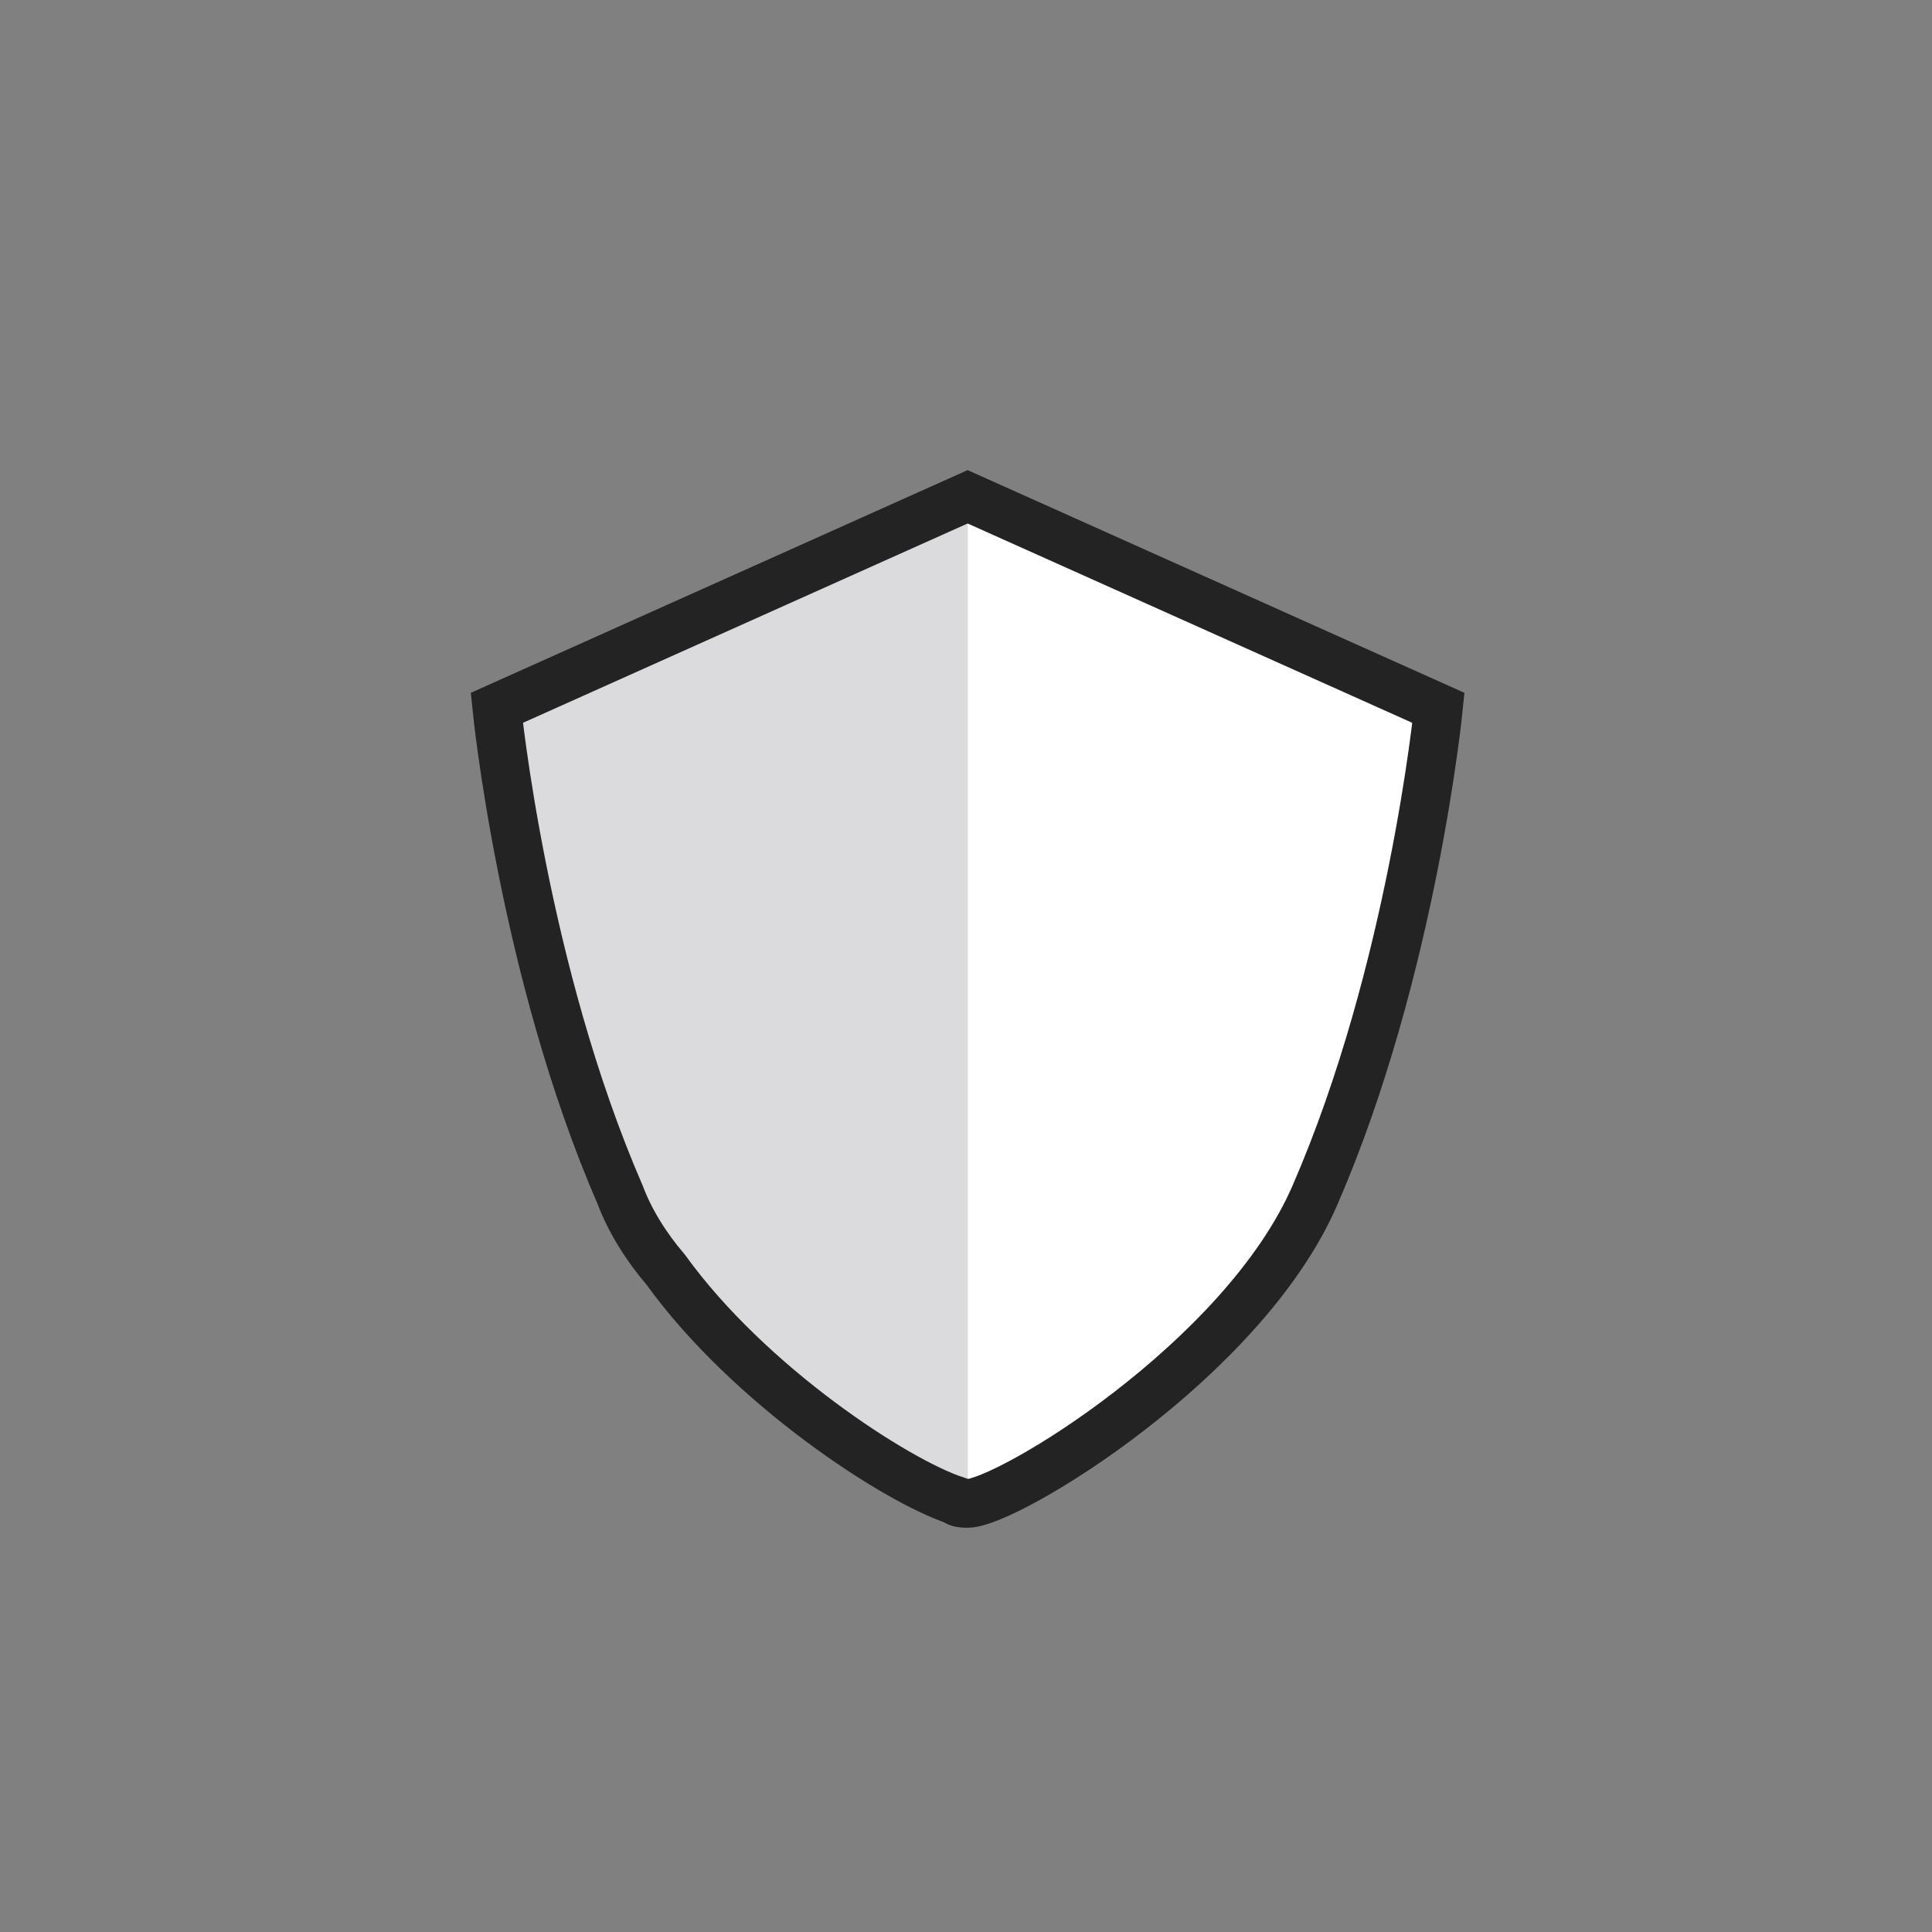 <?xml version="1.0" encoding="utf-8"?>
<!-- Generator: Adobe Illustrator 22.0.1, SVG Export Plug-In . SVG Version: 6.00 Build 0)  -->
<!DOCTYPE svg PUBLIC "-//W3C//DTD SVG 1.1//EN" "http://www.w3.org/Graphics/SVG/1.1/DTD/svg11.dtd">
<svg version="1.1" id="Layer_1" xmlns="http://www.w3.org/2000/svg" xmlns:xlink="http://www.w3.org/1999/xlink" x="0px" y="0px"
	 viewBox="0 0 59.5 59.5" style="enable-background:new 0 0 59.5 59.5;" xml:space="preserve">
<rect x="0" y="0" width="59.5" height="59.5" fill="#808080" stroke="none"/>
<style type="text/css">
	.st0{fill:#FFFFFF;}
	.st1{fill:#DBDBDD;}
	.st2{fill:none;stroke:#232324;stroke-width:1.5;stroke-miterlimit:10;}
	.st3{display:none;}
	.st4{display:inline;}
	.st5{fill:none;stroke:#232324;stroke-width:1.5;stroke-linecap:round;stroke-linejoin:round;stroke-miterlimit:10;}
	.st6{fill:none;stroke:#000000;stroke-width:1.5;stroke-linecap:round;stroke-linejoin:round;stroke-miterlimit:10;}
	.st7{fill:none;stroke:#232324;stroke-width:1.316;stroke-linecap:round;stroke-linejoin:round;stroke-miterlimit:10;}
	.st8{fill:none;stroke:#232324;stroke-width:1.5;stroke-linecap:square;stroke-linejoin:round;stroke-miterlimit:10;}
	.st9{fill:none;stroke:#232324;stroke-width:1.343;stroke-linecap:round;stroke-linejoin:round;stroke-miterlimit:10;}
	.st10{fill:#232324;}
	.st11{fill:none;stroke:#232324;stroke-width:1.357;stroke-miterlimit:10;}
	.st12{fill:none;stroke:#232324;stroke-linecap:round;stroke-miterlimit:10;}
	.st13{fill:none;stroke:#232324;stroke-width:1.357;stroke-linecap:round;stroke-miterlimit:10;}
	.st14{fill:none;stroke:#232323;stroke-width:1.343;stroke-linecap:round;stroke-miterlimit:10;}
	.st15{fill:#232323;}
	.st16{fill:none;stroke:#232323;stroke-width:1.5;stroke-linecap:round;stroke-linejoin:round;stroke-miterlimit:10;}
	.st17{fill:none;stroke:#232323;stroke-width:1.5;stroke-linecap:round;stroke-miterlimit:10;}
	.st18{fill:none;stroke:#232323;stroke-miterlimit:10;}
	.st19{fill:none;stroke:#232323;stroke-linecap:round;stroke-linejoin:round;stroke-miterlimit:10;}
	.st20{fill:none;stroke:#232323;stroke-width:1.5;stroke-miterlimit:10;}
	.st21{fill:none;stroke:#232324;stroke-linecap:round;stroke-linejoin:round;stroke-miterlimit:10;}
	.st22{fill:none;stroke:#232323;stroke-width:1.2;stroke-linecap:round;stroke-linejoin:round;stroke-miterlimit:10;}
	.st23{fill:none;stroke:#232324;stroke-width:1.37;stroke-linecap:round;stroke-linejoin:round;stroke-miterlimit:10;}
	.st24{fill:none;stroke:#232324;stroke-width:1.37;stroke-miterlimit:10;}
	.st25{fill:none;stroke:#232324;stroke-width:1.37;stroke-linecap:square;stroke-miterlimit:10;}
	.st26{fill:none;stroke:#232324;stroke-miterlimit:10;}
	.st27{fill:none;stroke:#232324;stroke-width:1.343;stroke-miterlimit:10;}
	.st28{fill:#ECEDED;}
</style>
<g>
	<g id="XMLID_1_">
		<g>
			<path class="st0" d="M29.8,46.3v-31l14.5,6.5c0,0-0.8,8.1-3.8,15C38.3,41.9,31,46.3,29.8,46.3z"/>
			<path class="st1" d="M29.8,15.3v31c-0.1,0-0.3,0-0.5-0.1c-1.7-0.6-6.2-3.5-8.9-7.1c-0.5-0.7-1-1.5-1.4-2.3c-3-6.9-3.8-15-3.8-15
				L29.8,15.3z"/>
		</g>
		<g>
			<path class="st2" d="M29.8,46.3c1.2,0,8.5-4.4,10.7-9.5c3-6.9,3.8-15,3.8-15l-14.5-6.5l-14.5,6.5c0,0,0.8,8.1,3.8,15
				c0.3,0.8,0.8,1.6,1.4,2.3c2.6,3.6,7.1,6.5,8.9,7.1C29.5,46.3,29.7,46.3,29.8,46.3z"/>
		</g>
	</g>
</g>
<g id="graph" class="st3">
	<g class="st4">
		<path class="st5" d="M33.1,27.2h-6.6v15.9h6.6V27.2z M22.2,34.2h-6.6v9h6.6V34.2z M11.3,43.2h36.8"/>
		<polyline class="st1" points="44,23.8 44,22.4 47.4,22.4 40.7,13.6 33.8,22.4 37.4,22.5 37.4,22.8 37.4,23.1 37.4,23.8 37.4,22.4 
			37.4,43.2 44,43.2 44,22.4 		"/>
		<polyline class="st2" points="44,23.8 44,22.4 47.4,22.4 40.7,13.6 33.8,22.4 37.4,22.5 37.4,22.8 37.4,23.1 37.4,23.8 37.4,22.4 
			37.4,43.2 44,43.2 44,22.4 		"/>
	</g>
</g>
<g id="plus" class="st3">
	<g class="st4">
		<rect x="26.7" y="17.3" class="st1" width="3" height="24.9"/>
		<rect x="17.3" y="27.1" class="st1" width="10" height="5.7"/>
		<polygon class="st2" points="32.8,26.7 32.8,17.3 26.7,17.3 26.7,26.7 17.3,26.7 17.3,32.8 26.7,32.8 26.7,42.2 32.8,42.2 
			32.8,32.8 42.2,32.8 42.2,26.7 		"/>
	</g>
</g>
<g id="dollar" class="st3">
	<g class="st4">
		<path class="st1" d="M29.9,48.2v-9.3h-0.7c-1.2-0.1-2-0.5-2.6-1c-0.8-0.7-1.2-1.9-1.2-3.4h-7c0,1.9,0.5,3.6,1.4,5.1
			c1,1.5,2.4,2.6,4.3,3.5c1.1,0.5,2.2,0.8,3.4,1v4.2L29.9,48.2L29.9,48.2z"/>
		<path class="st1" d="M24.8,30.2c1.2,0.6,2.6,1.2,4.5,1.8c0.2,0.1,0.4,0.1,0.6,0.2V26c-1.1-0.4-2-0.9-2.5-1.3
			c-0.8-0.6-1.2-1.3-1.2-2c0-0.8,0.4-1.6,1.1-2.1s1.5-0.8,2.6-0.8v-9.3h-2.4v4.2c-1,0.2-2,0.4-2.9,0.8c-1.7,0.7-3,1.6-4,2.9
			c-0.9,1.2-1.4,2.6-1.4,4.3C19.2,25.9,21.1,28.4,24.8,30.2"/>
		<path class="st6" d="M36.5,28.7c-1.3-0.7-2.9-1.4-4.9-2.1c-2-0.6-3.4-1.3-4.2-1.9s-1.2-1.3-1.2-2c0-0.9,0.4-1.6,1.1-2.1
			s1.7-0.8,2.9-0.8h0.2c1.2,0,2.1,0.3,2.9,1c0.7,0.6,1.1,1.6,1.1,2.7h7c0-1.8-0.5-3.3-1.4-4.7s-2.2-2.4-3.9-3.2
			c-1.1-0.5-2.3-0.8-3.6-1v-4.1h-4.9v4.2c-1,0.2-2,0.4-2.9,0.8c-1.7,0.7-3,1.6-4,2.9c-0.9,1.2-1.4,2.6-1.4,4.3
			c0,3.2,1.9,5.8,5.6,7.6c1.2,0.6,2.6,1.2,4.5,1.8c1.8,0.6,3.1,1.2,3.8,1.8s1.1,1.4,1.1,2.4c0,0.9-0.3,1.6-1,2.1
			c-0.5,0.4-1.1,0.6-1.8,0.7h-2.2c-1.2-0.1-2-0.5-2.6-1c-0.8-0.7-1.2-1.9-1.2-3.4h-7c0,1.9,0.5,3.6,1.4,5.1s2.4,2.6,4.3,3.5
			c1.1,0.5,2.2,0.8,3.4,1v4.2h4.9v-4.1c2.4-0.2,4.4-0.9,6-2.1c1.9-1.4,2.9-3.4,2.9-6C41.2,33,39.6,30.5,36.5,28.7z"/>
	</g>
</g>
<g id="micro" class="st3">
	<g class="st4">
		<path class="st2" d="M19.2,14.2l10.2,13 M40.2,19.8l-10.7,7.6 M44,35.1l-16.3-7.7 M29.6,46l-0.4-17.6 M29.2,28.4l-11.8,6.1"/>
		<path class="st0" d="M35.5,28.7c-0.7,3.3-3.9,5.5-7.2,4.8s-5.4-4-4.7-7.3c0.7-3.3,3.9-5.5,7.2-4.8C34.1,22.1,36.2,25.4,35.5,28.7"
			/>
		<path class="st2" d="M35.5,28.7c-0.7,3.3-3.9,5.5-7.2,4.8s-5.4-4-4.7-7.3c0.7-3.3,3.9-5.5,7.2-4.8C34.1,22.1,36.2,25.4,35.5,28.7z
			"/>
		<path class="st0" d="M47.1,18.4c-0.4,1.9-2.2,3.1-4.1,2.7c-1.9-0.4-3.1-2.2-2.7-4.1c0.4-1.9,2.2-3.1,4.1-2.7
			C46.3,14.7,47.5,16.6,47.1,18.4"/>
		<ellipse class="st2" cx="43.7" cy="17.7" rx="3.5" ry="3.5"/>
		<path class="st1" d="M23,15.9c-0.3,1.3-1.6,2.1-2.9,1.9c-1.3-0.3-2.1-1.5-1.9-2.9s1.5-2.1,2.9-1.9C22.5,13.3,23.3,14.6,23,15.9"/>
		<ellipse class="st2" cx="20.7" cy="15.4" rx="2.4" ry="2.4"/>
		<path class="st0" d="M16.1,33.4c1.7,0.8,2.5,2.8,1.8,4.6c-0.8,1.7-2.8,2.5-4.6,1.8c-1.7-0.8-2.5-2.8-1.8-4.6
			C12.3,33.4,14.3,32.6,16.1,33.4"/>
		<ellipse class="st2" cx="14.6" cy="36.5" rx="3.5" ry="3.5"/>
		<path class="st1" d="M32,46.5c-0.3,1.3-1.6,2.2-2.9,1.9s-2.2-1.6-1.9-2.9c0.3-1.3,1.6-2.2,2.9-1.9C31.4,43.9,32.3,45.2,32,46.5"/>
		<ellipse class="st2" cx="29.6" cy="46" rx="2.5" ry="2.5"/>
		<path class="st0" d="M45.9,35c0.2,1-0.4,2-1.5,2.2c-1,0.2-2-0.4-2.2-1.5c-0.2-1,0.4-2,1.5-2.2C44.7,33.3,45.7,34,45.9,35"/>
		<ellipse class="st2" cx="44" cy="35.4" rx="1.9" ry="1.9"/>
	</g>
</g>
<g id="pin" class="st3">
	<g class="st4">
		<g>
			<path class="st1" d="M34.9,41.3C35,37,33.1,32.7,29.3,30s-8.5-3.2-12.6-1.6L34.9,41.3z"/>
			<path class="st7" d="M34.9,41.3C35,37,33.1,32.7,29.3,30s-8.5-3.2-12.6-1.6L34.9,41.3z"/>
			<path class="st1" d="M32.3,14.3c-1.6,2.2-0.4,5.7,2.6,7.9s6.7,2.1,8.3,0L32.3,14.3z"/>
			<path class="st7" d="M32.3,14.3c-1.6,2.2-0.4,5.7,2.6,7.9s6.7,2.1,8.3,0L32.3,14.3z"/>
		</g>
		<polygon class="st1" points="39.1,23.9 32,18.8 24.5,27.9 32.9,33.9 		"/>
		<polygon class="st7" points="39.1,23.9 32,18.8 24.5,27.9 32.9,33.9 		"/>
		<line class="st7" x1="25.7" y1="34.8" x2="18.5" y2="44.9"/>
		<g>
			<path class="st1" d="M34.9,41.3C35,37,33.1,32.7,29.3,30s-8.5-3.2-12.6-1.6L34.9,41.3z"/>
			<path class="st7" d="M34.9,41.3C35,37,33.1,32.7,29.3,30s-8.5-3.2-12.6-1.6L34.9,41.3z"/>
			<path class="st1" d="M32.3,14.3c-1.6,2.2-0.4,5.7,2.6,7.9s6.7,2.1,8.3,0L32.3,14.3z"/>
			<path class="st7" d="M32.3,14.3c-1.6,2.2-0.4,5.7,2.6,7.9s6.7,2.1,8.3,0L32.3,14.3z"/>
		</g>
		<polygon class="st0" points="39.1,23.9 32,18.8 24.5,27.9 32.9,33.9 		"/>
		<polygon class="st7" points="39.1,23.9 32,18.8 24.5,27.9 32.9,33.9 		"/>
		<polygon class="st1" points="35.4,21.2 32,18.8 24.5,27.9 28.5,30.8 		"/>
		<path class="st7" d="M25.7,34.8l-7.2,10 M39.1,23.9L32,18.8l-7.5,9.1l8.4,6L39.1,23.9z"/>
	</g>
</g>
<g id="bank" class="st3">
	<g class="st4">
		<g>
			<path class="st1" d="M38.2,18.9c0.1-1.9,2.4-3.9,2.4-3.9c-2.2-1.6-5.3-1.1-7,1.1l-0.3,0.3c-1.5-0.4-3.3-0.7-5-0.7
				c-8.4,0-15.2,5.9-15.2,13.1c0,4.1,2.1,7.7,5.5,10.1l0.1,0.1v5h6.2v-2.4H25c1.1,0.2,2.1,0.3,3.3,0.3c0.8,0,2.1-0.1,2.1-0.1V42v2.1
				h6.2v-4.2l0.1-0.1c3-1.7,5.2-4.3,6.2-7.4H43h2.1c0.9,0,1.7-0.8,1.7-1.7v-3.6c0-0.9-0.8-1.7-1.7-1.7H43v-0.1
				C42.1,22.7,40.5,20.6,38.2,18.9L38.2,18.9z"/>
			<path class="st5" d="M38.2,18.9c0.1-1.9,2.4-3.9,2.4-3.9c-2.2-1.6-5.3-1.1-7,1.1l-0.3,0.3c-1.5-0.4-3.3-0.7-5-0.7
				c-8.4,0-15.2,5.9-15.2,13.1c0,4.1,2.1,7.7,5.5,10.1l0.1,0.1v5h6.2v-2.4H25c1.1,0.2,2.1,0.3,3.3,0.3c0.8,0,2.1-0.1,2.1-0.1V42v2.1
				h6.2v-4.2l0.1-0.1c3-1.7,5.2-4.3,6.2-7.4H43h2.1c0.9,0,1.7-0.8,1.7-1.7v-3.6c0-0.9-0.8-1.7-1.7-1.7H43v-0.1
				C42.1,22.7,40.5,20.6,38.2,18.9L38.2,18.9z"/>
			<path class="st0" d="M23.7,19.5c-0.9-0.9-1.5-2.2-1.5-3.6c0-2.8,2.3-5.1,5.1-5.1s5.1,2.3,5.1,5.1c0,1.4-0.6,2.8-1.6,3.7"/>
			<path class="st2" d="M23.7,19.5c-0.9-0.9-1.5-2.2-1.5-3.6c0-2.8,2.3-5.1,5.1-5.1s5.1,2.3,5.1,5.1c0,1.4-0.6,2.8-1.6,3.7"/>
			<path class="st8" d="M32,19.7c-1.5-0.3-3.1-0.5-4.7-0.4c-1.6,0-3.2,0.3-4.7,0.7"/>
		</g>
	</g>
</g>
<g id="chair" class="st3">
	<g class="st4">
		<path class="st0" d="M49.1,38.5c-4.3,5.5-11,9-18.6,9s-14.3-3.6-18.7-9.1"/>
		<path class="st5" d="M49.1,38.5c-4.3,5.5-11,9-18.6,9s-14.3-3.6-18.7-9.1"/>
		<polygon class="st1" points="21.7,37.7 46.8,33 45.8,27.4 25.5,31.2 25.4,30.9 19.5,14.7 14.1,16.7 21.7,37.6 		"/>
		<polygon class="st5" points="21.7,37.7 46.8,33 45.8,27.4 25.5,31.2 25.4,30.9 19.5,14.7 14.1,16.7 21.7,37.6 		"/>
		<polygon class="st0" points="16.5,15.7 23.4,34.8 46.3,30.2 45.8,27.4 25.5,31.2 19.5,14.7 		"/>
		<path class="st5" d="M35.3,23.4l2.1,22.9 M42.8,21.7L28,24.5l-8.8,20 M21.7,37.7L46.8,33l-1.1-5.7l-20.3,3.8l-0.1-0.3l-5.8-16.2
			l-5.4,2l7.5,20.9L21.7,37.7z"/>
	</g>
</g>
<g id="trophy" class="st3">
	<g class="st4">
		<g>
			<path class="st9" d="M21.9,29.2c-1.9,0-5.7-1.7-5.7-6c0-2.4,1.6-4.3,3.5-4.3c0.7,0,1.3,0.2,1.8,0.7 M38.1,19.4
				c0.5-0.3,1-0.4,1.5-0.4c1.9,0,3.5,1.9,3.5,4.3c0,4.3-3.8,6-5.7,6"/>
			<path class="st1" d="M29.9,34.8h-0.2c-1.3,0-2.7-0.1-3.7-0.9c-6.7-5.6-4.7-18.5-4.7-18.5h16.8c0,0,1.9,12.8-4.7,18.6
				C32.5,34.8,31.2,34.8,29.9,34.8"/>
			<path class="st9" d="M29.9,34.8h-0.2c-1.3,0-2.7-0.1-3.7-0.9c-6.7-5.6-4.7-18.5-4.7-18.5h16.8c0,0,1.9,12.8-4.7,18.6
				C32.5,34.8,31.2,34.8,29.9,34.8z"/>
			<path class="st0" d="M38.1,15.4h-8.4v19.4l0,0h0.2c1.3,0,2.6,0,3.5-0.8C40,28.2,38.1,15.4,38.1,15.4"/>
			<path class="st9" d="M29.9,34.8h-0.2c-1.3,0-2.7-0.1-3.7-0.9c-6.7-5.6-4.7-18.5-4.7-18.5h16.8c0,0,1.9,12.8-4.7,18.6
				C32.5,34.8,31.2,34.8,29.9,34.8z"/>
		</g>
		<rect x="27.9" y="34.9" class="st0" width="3.7" height="5.4"/>
		<rect x="27.9" y="34.9" class="st9" width="3.7" height="5.4"/>
		<rect x="23" y="43.7" class="st1" width="13.4" height="3.3"/>
		<rect x="23" y="40.4" class="st9" width="13.4" height="6.6"/>
	</g>
</g>
<g id="info" class="st3">
	<g class="st4">
		<g>
			<path class="st2" d="M36.1,24.7c6.7,6.7,9.5,14.9,6.1,18.3s-11.5,0.6-18.3-6.1c-6.7-6.7-9.5-14.9-6.1-18.3
				C21.2,15.2,29.4,17.9,36.1,24.7z M36.1,36.8c-6.8,6.8-15,9.5-18.3,6.2c-3.4-3.4-0.6-11.6,6.2-18.3c6.8-6.8,15-9.5,18.3-6.2
				C45.6,21.9,42.9,30.1,36.1,36.8z"/>
		</g>
		<line class="st5" x1="30" y1="29.7" x2="30" y2="35.2"/>
		<path class="st10" d="M31.1,26.8c0,0.6-0.5,1.1-1.1,1.1s-1.1-0.5-1.1-1.1s0.5-1.1,1.1-1.1C30.6,25.7,31.1,26.2,31.1,26.8"/>
		<path class="st1" d="M42.8,17c0,1.3-1.1,2.4-2.4,2.4c-1.3,0-2.4-1.1-2.4-2.4s1.1-2.4,2.4-2.4C41.7,14.7,42.8,15.7,42.8,17"/>
		<circle class="st2" cx="40.4" cy="17" r="2.4"/>
		<path class="st1" d="M19,24.7c0,1.3-1.1,2.4-2.4,2.4s-2.4-1.1-2.4-2.4s1.1-2.4,2.4-2.4C18,22.3,19,23.4,19,24.7"/>
		<circle class="st2" cx="16.7" cy="24.7" r="2.4"/>
	</g>
</g>
<g id="bookmark" class="st3">
	<g class="st4">
		<g>
			<path class="st1" d="M42.6,15.1H20.1c-1.3,0-2.4,1.1-2.4,2.4v24.6c0,1.3,1.1,2.4,2.4,2.4h20.1c1.3,0,2.4-1.1,2.4-2.4
				C42.6,42.1,42.6,15.1,42.6,15.1z"/>
			<path class="st11" d="M42.6,15.1H20.1c-1.3,0-2.4,1.1-2.4,2.4v24.6c0,1.3,1.1,2.4,2.4,2.4h20.1c1.3,0,2.4-1.1,2.4-2.4
				C42.6,42.1,42.6,15.1,42.6,15.1z"/>
			<path class="st0" d="M42.6,44.5H20.9c-1.4,0-2.5-1.1-2.5-2.5v-0.4c0-1.4,1.1-2.5,2.5-2.5h21.7V44.5z"/>
			<path class="st11" d="M42.6,44.5H20.9c-1.4,0-2.5-1.1-2.5-2.5v-0.4c0-1.4,1.1-2.5,2.5-2.5h21.7V44.5z"/>
		</g>
		<line class="st12" x1="42.6" y1="42" x2="21.3" y2="42"/>
		<polygon class="st0" points="38.2,29.8 35.5,26.6 32.9,29.8 32.9,15.1 38.2,15.1 		"/>
		<polygon class="st13" points="38.2,29.8 35.5,26.6 32.9,29.8 32.9,15.1 38.2,15.1 		"/>
	</g>
</g>
<g id="calendar" class="st3">
	<g class="st4">
		<rect x="17.2" y="17.2" class="st0" width="24.8" height="26.2"/>
		<rect x="17.2" y="17.2" class="st14" width="24.8" height="26.2"/>
		<rect x="17.2" y="17.2" class="st1" width="24.8" height="7.8"/>
		<rect x="17.2" y="17.2" class="st14" width="24.8" height="7.8"/>
		<line class="st14" x1="24.2" y1="20.6" x2="24.2" y2="13.4"/>
		<line class="st14" x1="35.1" y1="20.6" x2="35.1" y2="13.4"/>
		<path class="st15" d="M24.2,30.3c0,0.8-0.7,1.5-1.5,1.5s-1.5-0.7-1.5-1.5s0.7-1.5,1.5-1.5C23.6,28.8,24.2,29.4,24.2,30.3"/>
		<path class="st15" d="M37.9,30.3c0,0.8-0.7,1.5-1.5,1.5s-1.5-0.7-1.5-1.5s0.7-1.5,1.5-1.5C37.3,28.8,37.9,29.4,37.9,30.3"/>
		<path class="st15" d="M31.1,30.3c0,0.8-0.7,1.5-1.5,1.5s-1.5-0.7-1.5-1.5s0.7-1.5,1.5-1.5S31.1,29.4,31.1,30.3"/>
		<path class="st15" d="M24.2,37c0,0.8-0.7,1.5-1.5,1.5s-1.5-0.7-1.5-1.5s0.7-1.5,1.5-1.5C23.6,35.5,24.2,36.2,24.2,37"/>
		<path class="st15" d="M37.9,37c0,0.8-0.7,1.5-1.5,1.5s-1.5-0.7-1.5-1.5s0.7-1.5,1.5-1.5C37.3,35.5,37.9,36.2,37.9,37"/>
		<path class="st15" d="M31.1,37c0,0.8-0.7,1.5-1.5,1.5s-1.5-0.7-1.5-1.5s0.7-1.5,1.5-1.5S31.1,36.2,31.1,37"/>
	</g>
</g>
<g id="cap" class="st3">
	<g class="st4">
		<polygon class="st1" points="11.7,29.3 29.5,16.8 47.3,29.3 29.5,38 		"/>
		<path class="st15" d="M29.5,15.9L10.2,29.4l19.2,9.4l19.2-9.4L29.5,15.9z M29.5,17.7l16.3,11.4l-16.3,8l-16.3-8L29.5,17.7z"/>
		<g>
			<path class="st0" d="M19.4,40.3v-9.6c0-1.8,4.5-3.3,10.1-3.3s10.1,1.5,10.1,3.3v9.6"/>
			<path class="st16" d="M19.4,40.3v-9.6c0-1.8,4.5-3.3,10.1-3.3s10.1,1.5,10.1,3.3v9.6"/>
			<path class="st1" d="M39.6,40.3c0,1.8-4.5,3.3-10.1,3.3s-10.1-1.5-10.1-3.3S23.9,37,29.5,37S39.6,38.4,39.6,40.3"/>
			<ellipse class="st17" cx="29.5" cy="40.3" rx="10.1" ry="3.3"/>
		</g>
		<line class="st18" x1="47.4" y1="29.4" x2="47.4" y2="38.7"/>
		<path class="st0" d="M49.2,38.7c0,1-0.8,1.8-1.8,1.8s-1.8-0.8-1.8-1.8s0.8-1.8,1.8-1.8S49.2,37.7,49.2,38.7"/>
		<circle class="st19" cx="47.4" cy="38.7" r="1.8"/>
	</g>
</g>
<g id="globe" class="st3">
	<g class="st4">
		<path class="st20" d="M17.7,34.5h24 M17.7,25h24 M32.3,16.4c1.7,2.5,2.8,7.6,2.8,13.3c0,5.8-1.1,10.8-2.8,13.3 M27.2,43
			c-1.7-2.6-2.8-7.5-2.8-13.3c0-5.6,1.1-10.4,2.7-13.1 M43.1,29.8c0,7.4-6,13.3-13.3,13.3c-7.4,0-13.3-6-13.3-13.3
			c0-7.4,6-13.3,13.3-13.3C37.1,16.4,43.1,22.4,43.1,29.8z"/>
	</g>
</g>
<g id="wallet" class="st3">
	<g class="st4">
		<rect x="14.8" y="21" class="st1" width="29.9" height="20.5"/>
		<rect x="14.8" y="21" class="st5" width="29.9" height="20.5"/>
		<polyline class="st0" points="23,24.3 37.5,15.6 40.9,24.2 		"/>
		<polyline class="st5" points="23,24.3 37.5,15.6 40.9,24.2 		"/>
		<line class="st5" x1="44.2" y1="24.4" x2="19.1" y2="24.4"/>
		<path class="st0" d="M35.4,35.3h9.1c0.1,0,0.2-0.1,0.2-0.2v-6.5c0-0.1-0.1-0.2-0.2-0.2h-9.2c-2,0-3.6,1.5-3.6,3.3
			C31.7,33.7,33.4,35.3,35.4,35.3"/>
		<path class="st21" d="M35.4,35.3h9.1c0.1,0,0.2-0.1,0.2-0.2v-6.5c0-0.1-0.1-0.2-0.2-0.2h-9.2c-2,0-3.6,1.5-3.6,3.3
			C31.7,33.7,33.4,35.3,35.4,35.3z"/>
	</g>
</g>
<g id="list" class="st3">
	<g class="st4">
		<rect x="20.3" y="18.2" class="st1" width="22.8" height="28.2"/>
		<rect x="20.3" y="18.2" class="st2" width="22.8" height="28.2"/>
		<rect x="16.3" y="14.2" class="st0" width="22.8" height="28.2"/>
		<rect x="16.3" y="14.2" class="st2" width="22.8" height="28.2"/>
		<path class="st22" d="M27.2,35.1h8.2 M27.2,27.6h8.2 M27.2,20.2h8.2"/>
		<rect x="20.1" y="25.6" class="st1" width="4" height="4"/>
		<rect x="20.1" y="25.6" class="st22" width="4" height="4"/>
		<rect x="20.1" y="33.1" class="st1" width="4" height="4"/>
		<rect x="20.1" y="33.1" class="st22" width="4" height="4"/>
		<rect x="20.1" y="18.2" class="st1" width="4" height="4"/>
		<rect x="20.1" y="18.2" class="st22" width="4" height="4"/>
	</g>
</g>
<g id="briefcase-plus" class="st3">
	<g class="st4">
		<g>
			<path class="st1" d="M44.4,26.2H15.1c-0.5,0-0.9-0.1-0.9-0.2v-4.5c0-0.1,0.4-0.2,0.9-0.2h29.3c0.5,0,0.9,0.1,0.9,0.2V26
				C45.3,26.1,44.9,26.2,44.4,26.2"/>
			<path class="st23" d="M37,21.2H22.5v-3.9c0-1,0.8-1.8,1.8-1.8h10.8c1.1,0,1.9,0.9,1.9,1.9V21.2z"/>
			<path class="st1" d="M44.4,41.3H15.1c-0.5,0-0.9-0.1-0.9-0.2v-4.5c0-0.1,0.4-0.2,0.9-0.2h29.3c0.5,0,0.9,0.1,0.9,0.2v4.5
				C45.3,41.2,44.9,41.3,44.4,41.3"/>
			<path class="st24" d="M44.4,41.2H15.1c-0.5,0-0.9-0.4-0.9-0.9V22.1c0-0.5,0.4-0.9,0.9-0.9h29.3c0.5,0,0.9,0.4,0.9,0.9v18.3
				C45.3,40.8,44.9,41.2,44.4,41.2z"/>
			<path class="st0" d="M35.7,31.2c0,3.3-2.7,5.9-5.9,5.9c-3.3,0-5.9-2.7-5.9-5.9c0-3.3,2.7-5.9,5.9-5.9
				C33,25.3,35.7,27.9,35.7,31.2"/>
			<circle class="st24" cx="29.7" cy="31.2" r="5.9"/>
		</g>
		<path class="st25" d="M32.4,31.4H27 M29.8,28.7v5.4"/>
		<g>
			<path class="st23" d="M34.2,21.2h-8.9v-3.3h8.9c0,0,0.1,0,0.1,0.1L34.2,21.2L34.2,21.2z"/>
		</g>
	</g>
</g>
<g id="pencil" class="st3">
	<g class="st4">
		
			<rect x="16.1" y="27.6" transform="matrix(0.707 -0.707 0.707 0.707 -13.059 27.588)" class="st1" width="21.4" height="4"/>
		
			<rect x="16.1" y="27.6" transform="matrix(0.707 -0.707 0.707 0.707 -13.059 27.588)" class="st9" width="21.4" height="4"/>
		
			<rect x="17.6" y="26.9" transform="matrix(0.707 -0.707 0.707 0.707 -13.609 29.052)" class="st9" width="21.4" height="8.1"/>
		<polygon class="st0" points="14.2,45.1 23.4,41.6 17.6,35.9 		"/>
		<polygon class="st9" points="14.2,45.1 23.4,41.6 17.6,35.9 		"/>
		<polygon class="st10" points="15.7,41.3 16.9,42.4 18,43.5 16.2,44.3 14.4,45.1 15,43.2 		"/>
		<rect x="33.7" y="18.1" transform="matrix(0.707 -0.707 0.707 0.707 -3.49 31.479)" class="st1" width="5.1" height="3.8"/>
		
			<rect x="35.3" y="17.4" transform="matrix(0.707 -0.707 0.707 0.707 -4.074 33.05)" class="st9" width="5.1" height="8.1"/>
		<g>
			<path class="st1" d="M44.9,17.6l-3.2-3.2c-0.7-0.7-1.8-0.7-2.5,0l-2.4,2.4l5.7,5.7l2.4-2.4C45.6,19.4,45.6,18.3,44.9,17.6"/>
			<path class="st9" d="M44.9,17.6l-3.2-3.2c-0.7-0.7-1.8-0.7-2.5,0l-2.4,2.4l5.7,5.7l2.4-2.4C45.6,19.4,45.6,18.3,44.9,17.6z"/>
		</g>
		<line class="st9" x1="35" y1="18.6" x2="40.7" y2="24.3"/>
	</g>
</g>
<g id="certificate-roll" class="st3">
	<g class="st4">
		<path class="st0" d="M23.2,33.9c0,0,1.7,4,1,6.4l18-14.6c0,0,5.2-5.6,3.5-10L23.2,33.9z"/>
		<path class="st1" d="M24.1,36.9c0.2,1.1,0.3,2.4,0,3.3l18-14.6c0,0,2.7-2.9,3.6-6.2"/>
		<path class="st2" d="M14.9,31.6l-1.2,1c-1.4,1.2-2.1,3.1-2.1,5c0,3.5,2.9,6.4,6.4,6.4s6.4-2.9,6.4-6.4c0-1.6-0.6-3-1.5-4.1
			L45.8,15c0,0,2.2,6.2-5,11.9 M44.3,16.4c-0.1-0.1-0.2-0.3-0.3-0.4c-2.2-2.7-6.3-3.1-9-0.9L14.2,32.2c-2.7,2.2-3.4,6.6-1.2,9.3
			s6.6,3,9.4,0.8l18.9-15.8"/>
		<path class="st1" d="M20.1,35.7l-3.7,3c0,0,0.8,2.4,3.3,1.3C22.3,39,20.6,36.3,20.1,35.7"/>
		<path class="st2" d="M35.5,14.8c1.1-0.8,2.4-1.3,3.8-1.3c1.9,0,3.7,0.9,4.9,2.2 M21.1,37.4c0,1.7-1.3,3.1-2.8,3.1
			c-1,0-1.8-0.5-2.3-1.4l4.7-3.8 M12.4,34.4c0.8-1.4,2.3-2.4,4-2.4c2.6,0,4.7,2.4,4.7,5.3"/>
		<path class="st1" d="M28.7,20.5c-0.1,0-5.7,4.2-5,4.2c4.6,0,8.3,3.7,8.3,8.3c0,0.5,0,0.9-0.1,1.4c-0.1,0.4,2.1-1.4,3.6-2.7
			c0.7-0.6,1.6-1.4,1.6-1.6c0-0.5,0.1-0.7,0.1-1.3C37.3,24.3,33.3,20.5,28.7,20.5"/>
		<path class="st26" d="M28.7,20.5c-0.1,0-5.7,4.2-5,4.2c4.6,0,8.3,3.7,8.3,8.3c0,0.5,0,0.9-0.1,1.4c-0.1,0.4,2.1-1.4,3.6-2.7
			c0.7-0.6,1.6-1.4,1.6-1.6c0-0.5,0.1-0.7,0.1-1.3C37.3,24.3,33.3,20.5,28.7,20.5z"/>
		<path class="st26" d="M28.7,20.5c-0.1,0-5.7,4.2-5,4.2c4.6,0,8.3,3.7,8.3,8.3c0,0.5,0,0.9-0.1,1.4c-0.1,0.4,2.1-1.4,3.6-2.7
			c0.7-0.6,1.6-1.4,1.6-1.6c0-0.5,0.1-0.7,0.1-1.3C37.3,24.3,33.3,20.5,28.7,20.5z"/>
		<path class="st1" d="M37.6,30.3l11.2,1.8l-3.5,1.7l1.7,3.4l-11-4.9c-0.1,0-0.2,0.1-0.1,0.1l7.4,9.3l-4.4-0.4l-0.2,2.4l-6.8-9.3
			L37.6,30.3z"/>
		<path class="st26" d="M37.6,30.3l11.2,1.8l-3.5,1.7l1.7,3.4l-11-4.9c-0.1,0-0.2,0.1-0.1,0.1l7.4,9.3l-4.4-0.4l-0.2,2.4l-6.8-9.3
			L37.6,30.3z"/>
	</g>
</g>
<g id="briefcase" class="st3">
	<g class="st4">
		<g>
			<path class="st1" d="M44.4,42.4H15.1c-0.5,0-0.9-0.4-0.9-0.9v-20c0-0.5,0.4-0.9,0.9-0.9h29.3c0.5,0,0.9,0.4,0.9,0.9v20
				C45.3,42,44.9,42.4,44.4,42.4"/>
			<path class="st2" d="M44.4,42.4H15.1c-0.5,0-0.9-0.4-0.9-0.9v-20c0-0.5,0.4-0.9,0.9-0.9h29.3c0.5,0,0.9,0.4,0.9,0.9v20
				C45.3,42,44.9,42.4,44.4,42.4z"/>
		</g>
		<rect x="21.8" y="17.1" class="st5" width="15.9" height="9"/>
		<path class="st0" d="M39,33.2H20.5c-3.5,0-6.3-2.8-6.3-6.3v-4.8c0-0.8,0.7-1.5,1.5-1.5h28.1c0.8,0,1.5,0.7,1.5,1.5v4.8
			C45.3,30.3,42.5,33.2,39,33.2"/>
		<path class="st2" d="M39,33.2H20.5c-3.5,0-6.3-2.8-6.3-6.3v-4.8c0-0.8,0.7-1.5,1.5-1.5h28.1c0.8,0,1.5,0.7,1.5,1.5v4.8
			C45.3,30.3,42.5,33.2,39,33.2z"/>
		<path class="st0" d="M30.4,36.8h-1.3c-1,0-1.8-0.8-1.8-1.8v-4.6h4.8V35C32.2,36,31.4,36.8,30.4,36.8"/>
		<path class="st2" d="M30.4,36.8h-1.3c-1,0-1.8-0.8-1.8-1.8v-4.6h4.8V35C32.2,36,31.4,36.8,30.4,36.8z"/>
		<path class="st1" d="M28.1,31.2h1.7v4.9H29c0,0-0.9-0.1-0.9-0.9C28.1,34.4,28.1,31.2,28.1,31.2"/>
	</g>
</g>
<g id="microscope" class="st3">
	<g class="st4">
		<line class="st5" x1="15.3" y1="45.3" x2="44.6" y2="45.3"/>
		<g>
			<path class="st2" d="M30,19.3c6.2,0,11.3,5,11.3,11.3c0,6.2-5,11.3-11.3,11.3 M33.5,14.1L29.6,12l0.8-1.5
				c0.1-0.2,0.4-0.3,0.6-0.2l3.2,1.7c0.2,0.1,0.3,0.4,0.2,0.6L33.5,14.1z"/>
			<path class="st0" d="M24.5,43.8c0-4.7,3.8-8.5,8.5-8.5s8.5,3.8,8.5,8.5"/>
			<path class="st2" d="M24.5,43.8c0-4.7,3.8-8.5,8.5-8.5s8.5,3.8,8.5,8.5"/>
		</g>
		<rect x="17.9" y="39.8" class="st1" width="24.1" height="5.4"/>
		<rect x="17.9" y="39.8" class="st5" width="24.1" height="5.4"/>
		<polygon class="st1" points="32.1,14.3 24.5,29.1 26.4,30.2 34.3,15.1 		"/>
		<g>
			<path class="st2" d="M26.5,30.5L19.9,27l7.7-14.6c0.2-0.5,0.8-0.7,1.3-0.4l4.9,2.6c0.5,0.2,0.7,0.8,0.4,1.3L26.5,30.5z"/>
			<path class="st1" d="M32.8,19.3c0,1.5-1.2,2.7-2.7,2.7s-2.7-1.2-2.7-2.7s1.2-2.7,2.7-2.7C31.5,16.5,32.8,17.8,32.8,19.3"/>
			<circle class="st2" cx="30" cy="19.3" r="2.7"/>
		</g>
		<line class="st5" x1="29.3" y1="9.2" x2="35.9" y2="12.8"/>
		<rect x="18.7" y="42.8" class="st1" width="22.6" height="1.8"/>
		<rect x="17.2" y="34.6" class="st10" width="15.8" height="1.4"/>
	</g>
</g>
<g id="lightbulb" class="st3">
	<g class="st4">
		<g>
			<path class="st0" d="M33.6,37.1v4.1H26v-4.1L25.8,37c-4.8-1.6-8.2-6.2-8.2-11.5c0-6.7,5.4-12.2,12.2-12.2
				c6.7,0,12.2,5.4,12.2,12.2c0,5.3-3.4,9.9-8.2,11.5L33.6,37.1z"/>
			<path class="st27" d="M33.6,37.1v4.1H26v-4.1L25.8,37c-4.8-1.6-8.2-6.2-8.2-11.5c0-6.7,5.4-12.2,12.2-12.2
				c6.7,0,12.2,5.4,12.2,12.2c0,5.3-3.4,9.9-8.2,11.5L33.6,37.1z"/>
		</g>
		<polygon class="st1" points="31.8,45.7 31.8,48.2 27.7,48.2 27.7,45.7 26,45.7 26,41.2 33.6,41.2 33.6,45.7 		"/>
		<polygon class="st27" points="31.8,45.7 31.8,48.2 27.7,48.2 27.7,45.7 26,45.7 26,41.2 33.6,41.2 33.6,45.7 		"/>
		<path class="st12" d="M21.6,25c0-4.5,3.7-8.2,8.2-8.2"/>
	</g>
</g>
<g id="letter" class="st3">
	<g class="st4">
		<g>
			<path class="st1" d="M28.8,42.1h17c0,0-0.1,3.3-3.3,3.3H27.4C27.4,45.4,28.8,44.2,28.8,42.1"/>
			<path class="st2" d="M42,45.8H25.4c-2.2,0-4-1.9-4-4.3V20.3c0-3.9-3.7-4.3-3.7-4.3h7.7h13.1c2.2,0,4,1.9,4,4.3v21.4l3.5,0.1
				C46,44.2,44.2,45.8,42,45.8z"/>
			<path class="st1" d="M21.2,20L21.2,20c0-2.2-1.6-3.9-3.5-3.9s-3.5,1.8-3.5,3.9H21.2z"/>
			<path class="st2" d="M21.2,20L21.2,20c0-2.2-1.6-3.9-3.5-3.9s-3.5,1.8-3.5,3.9H21.2z"/>
			<path class="st2" d="M46,41.8H28.8c0,2.2-1.7,3.9-3.7,3.9s-3.7-1.8-3.7-3.9"/>
		</g>
		<path class="st5" d="M25,37.1h7 M25,27h13.9 M25,32.1h13.9 M25,22h9.6"/>
	</g>
</g>
<g id="book" class="st3">
	<g class="st4">
		<g>
			<path class="st28" d="M13.6,39.9V21.7h12.1l3.4,3.1c0.1,0.1,0.3,0.2,0.5,0.2s0.3-0.1,0.5-0.2l3.8-3.1H46v18.2H13.6z"/>
			<path class="st15" d="M46.7,21H33.6l-4,3.3L26,21H12.8v19.7h33.8V21H46.7z M45.2,22.5v16.7H14.3V22.5h11.1l3.2,2.9
				c0.3,0.3,0.7,0.4,1,0.4s0.7-0.1,1-0.3l3.6-3H45.2z"/>
			<path class="st0" d="M28.7,37.6c-0.9-1-2.1-1.5-3.4-1.5h-7.9V19.6h7.9c0.9,0,1.7,0.4,2.3,1l2.1,2.3l2.1-2.3c0.6-0.7,1.4-1,2.3-1
				H42v16.5h-7.9c-1.3,0-2.5,0.6-3.4,1.5l-1,1.1L28.7,37.6z"/>
			<path class="st15" d="M42.8,18.8h-8.6c-1.1,0-2.1,0.5-2.9,1.3l-1.6,1.7l-1.6-1.7c-0.8-0.8-1.8-1.3-2.9-1.3h-8.6v18h8.6
				c1.1,0,2.1,0.5,2.9,1.3l1.6,1.7l1.6-1.7c0.8-0.8,1.8-1.3,2.9-1.3h8.6C42.8,36.8,42.8,18.8,42.8,18.8z M41.3,20.3v15h-7.1
				c-1.5,0-2.9,0.6-4,1.8l-0.5,0.5l-0.5-0.5c-1-1.1-2.5-1.8-4-1.8h-7.1v-15h7.1c0.7,0,1.3,0.3,1.8,0.8l1.6,1.7l1.1,1.2l1.1-1.2
				l1.6-1.7c0.5-0.5,1.1-0.8,1.8-0.8H41.3z"/>
		</g>
		<line class="st16" x1="29.8" y1="38.7" x2="29.8" y2="22.7"/>
		<path class="st22" d="M33.6,31.6h5.3 M33.6,27.9h5.3 M33.6,24.3h5.3 M20.6,31.6h5.3 M20.6,27.9h5.3 M20.6,24.3h5.3"/>
	</g>
</g>
<g id="certificate" class="st3">
	<g class="st4">
		<path class="st15" d="M44.9,13.8H14.6V36h30.3V13.8z M43.4,34.5H16.1V15.3h27.3V34.5z"/>
		<path class="st22" d="M20.7,28.8h18.2 M20.7,20h18.2 M20.7,24.4h18.2"/>
		<polygon class="st1" points="26.7,39.7 32.8,39.7 34,47.9 29.8,43.9 25.5,47.9 		"/>
		<path class="st15" d="M33.5,38.9H26l-1.6,11l5.3-5l5.3,5L33.5,38.9z M32.2,40.4l0.8,5.4l-2.2-2l-1-1l-1,1l-2.2,2l0.8-5.4H32.2z"/>
		<path class="st0" d="M29.8,40.6c-2.4,0-4.3-1.9-4.3-4.3s1.9-4.3,4.3-4.3s4.3,1.9,4.3,4.3S32.1,40.6,29.8,40.6"/>
		<path class="st15" d="M29.8,31.2c-2.8,0-5.1,2.3-5.1,5.1s2.3,5.1,5.1,5.1s5.1-2.3,5.1-5.1S32.6,31.2,29.8,31.2 M29.8,32.7
			c2,0,3.6,1.6,3.6,3.6s-1.6,3.6-3.6,3.6s-3.6-1.6-3.6-3.6C26.2,34.3,27.8,32.7,29.8,32.7"/>
	</g>
</g>
</svg>

